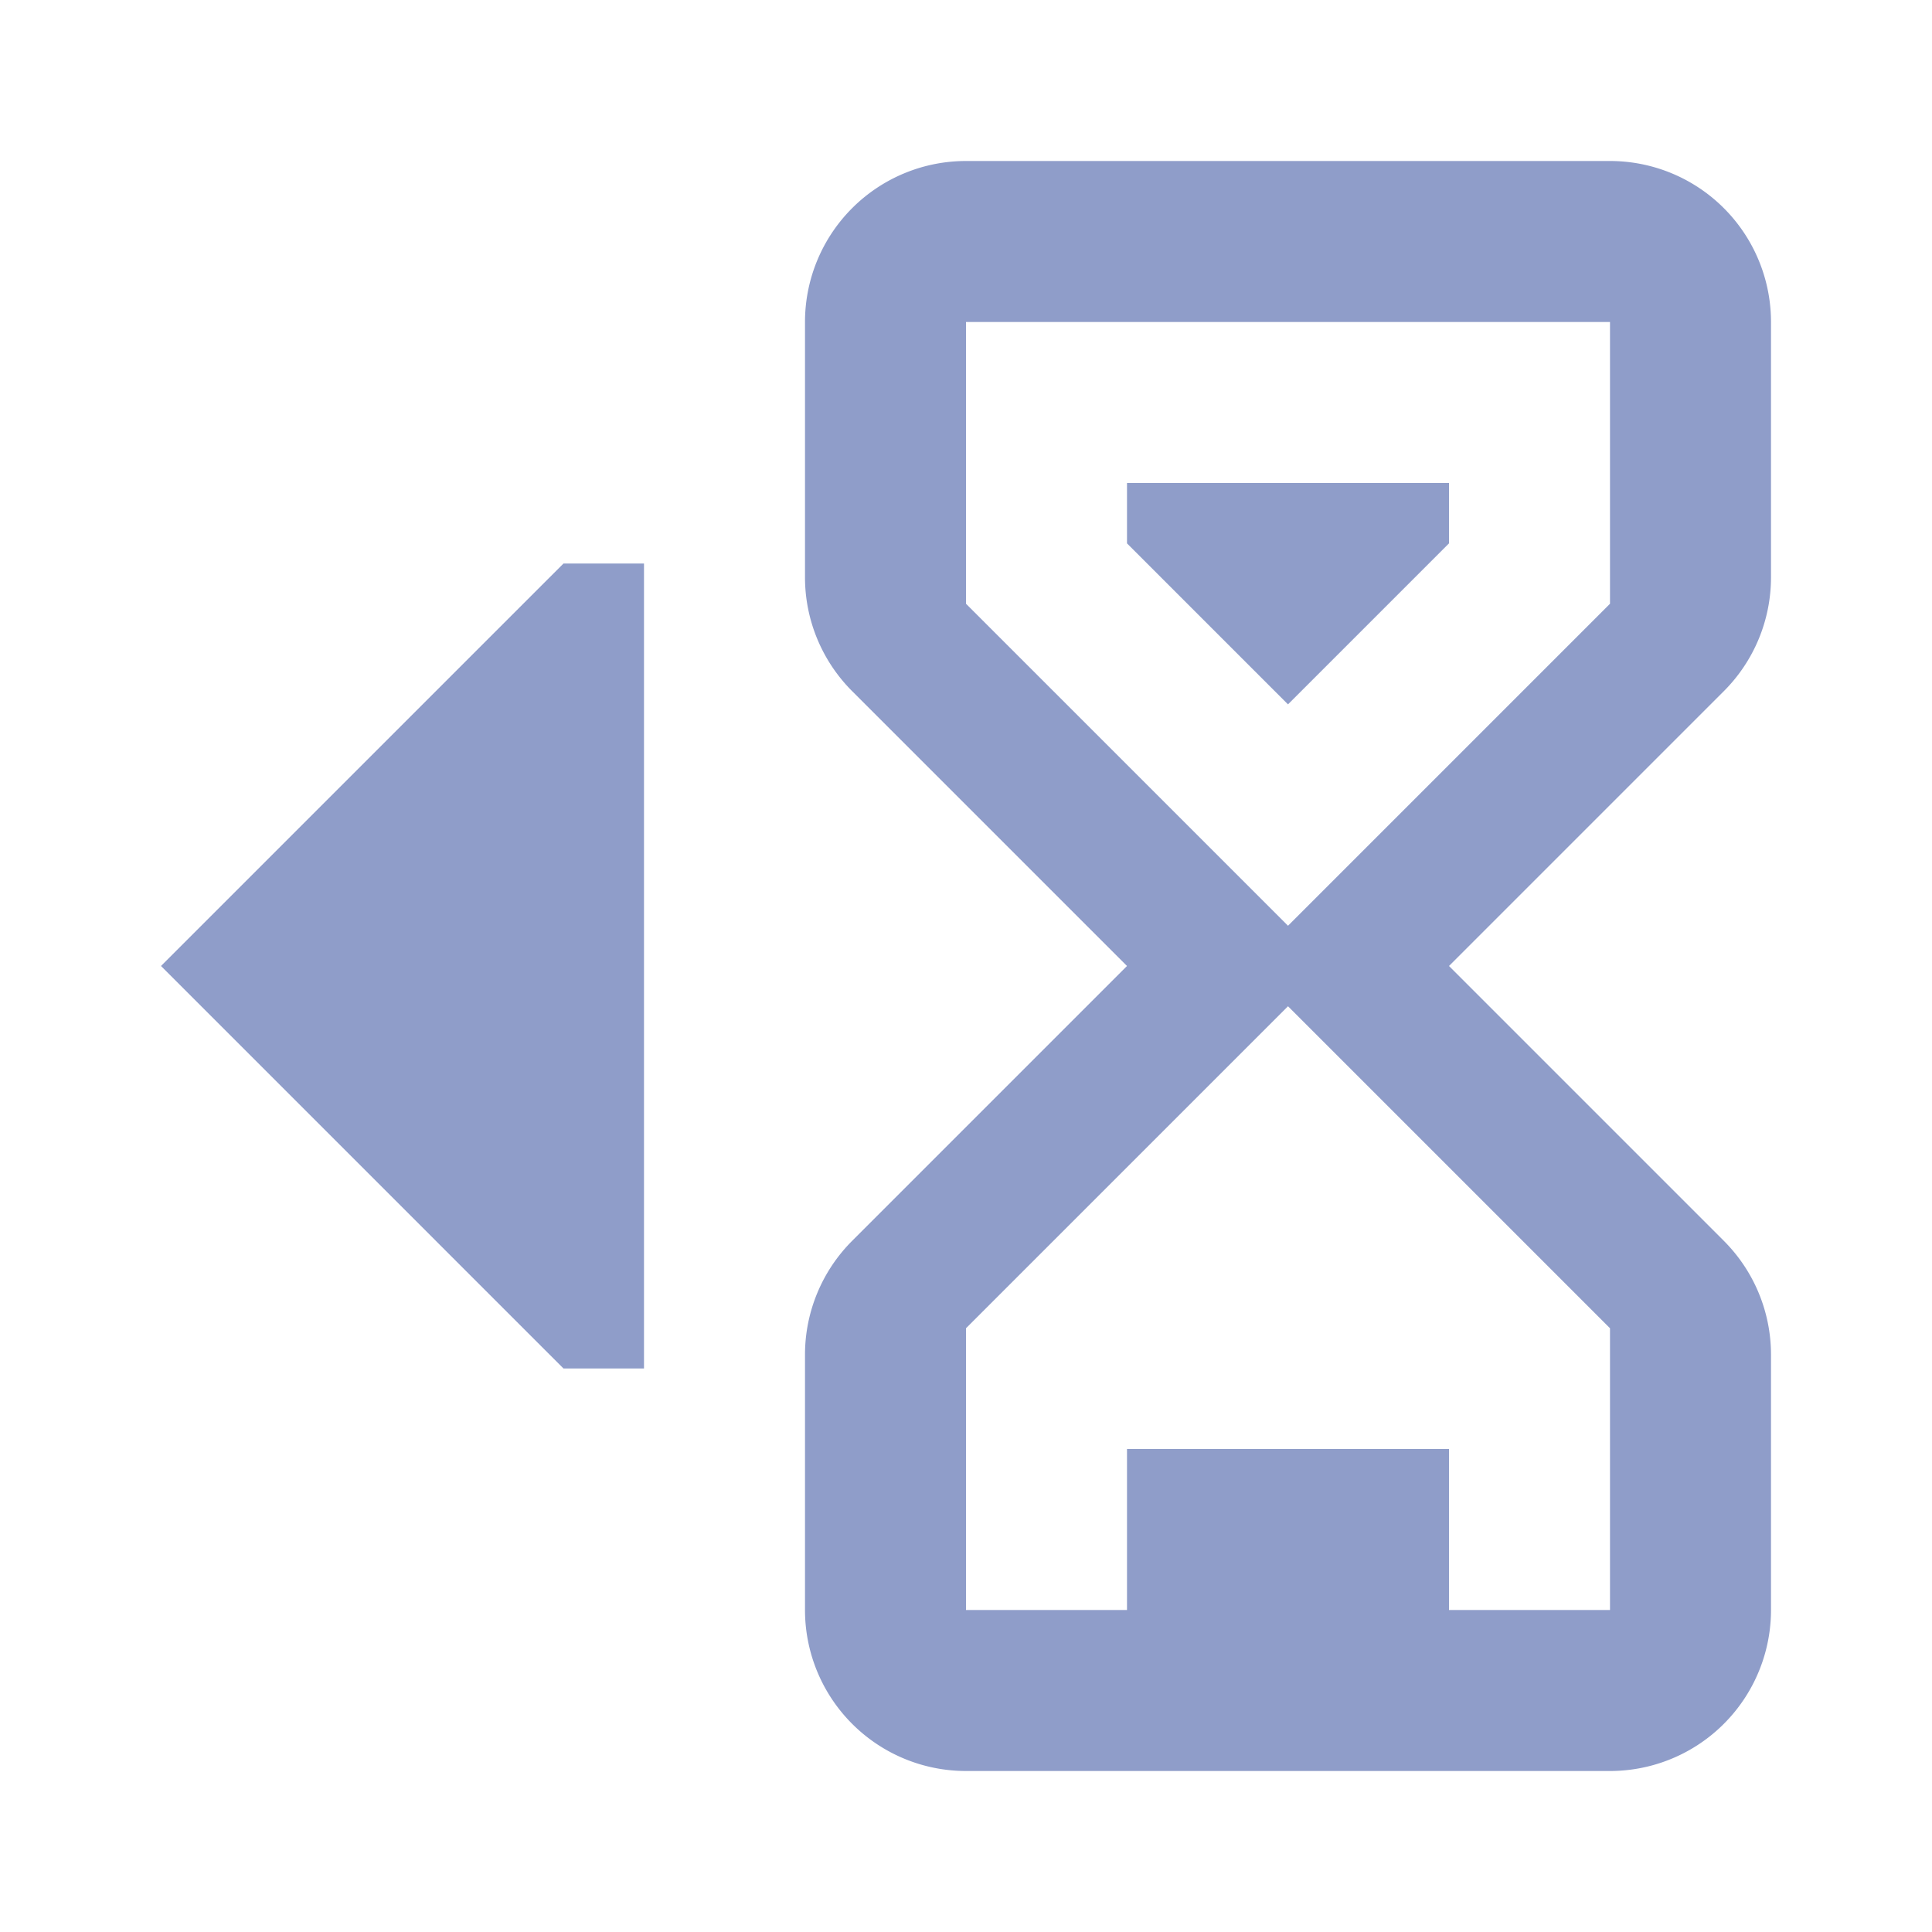 <svg xmlns="http://www.w3.org/2000/svg" viewBox="0 0 24 24">
  <path d="M16,8.75l-2-2V6h4v.75Zm5.414-.164L18,12l3.414,3.414A2,2,0,0,1,22,16.828V20a2,2,0,0,1-2,2H12a2,2,0,0,1-2-2V16.828a2,2,0,0,1,.586-1.414L14,12,10.586,8.586A2,2,0,0,1,10,7.172V4a2,2,0,0,1,2-2h8a2,2,0,0,1,2,2V7.172A2,2,0,0,1,21.414,8.586ZM16,12.5l-4,4V20h2V18h4v2h2V16.5ZM20,4H12V7.5l4,4,4-4ZM2,12,7,7H8V17H7Z" fill="#8f9dc9"/>
</svg>
